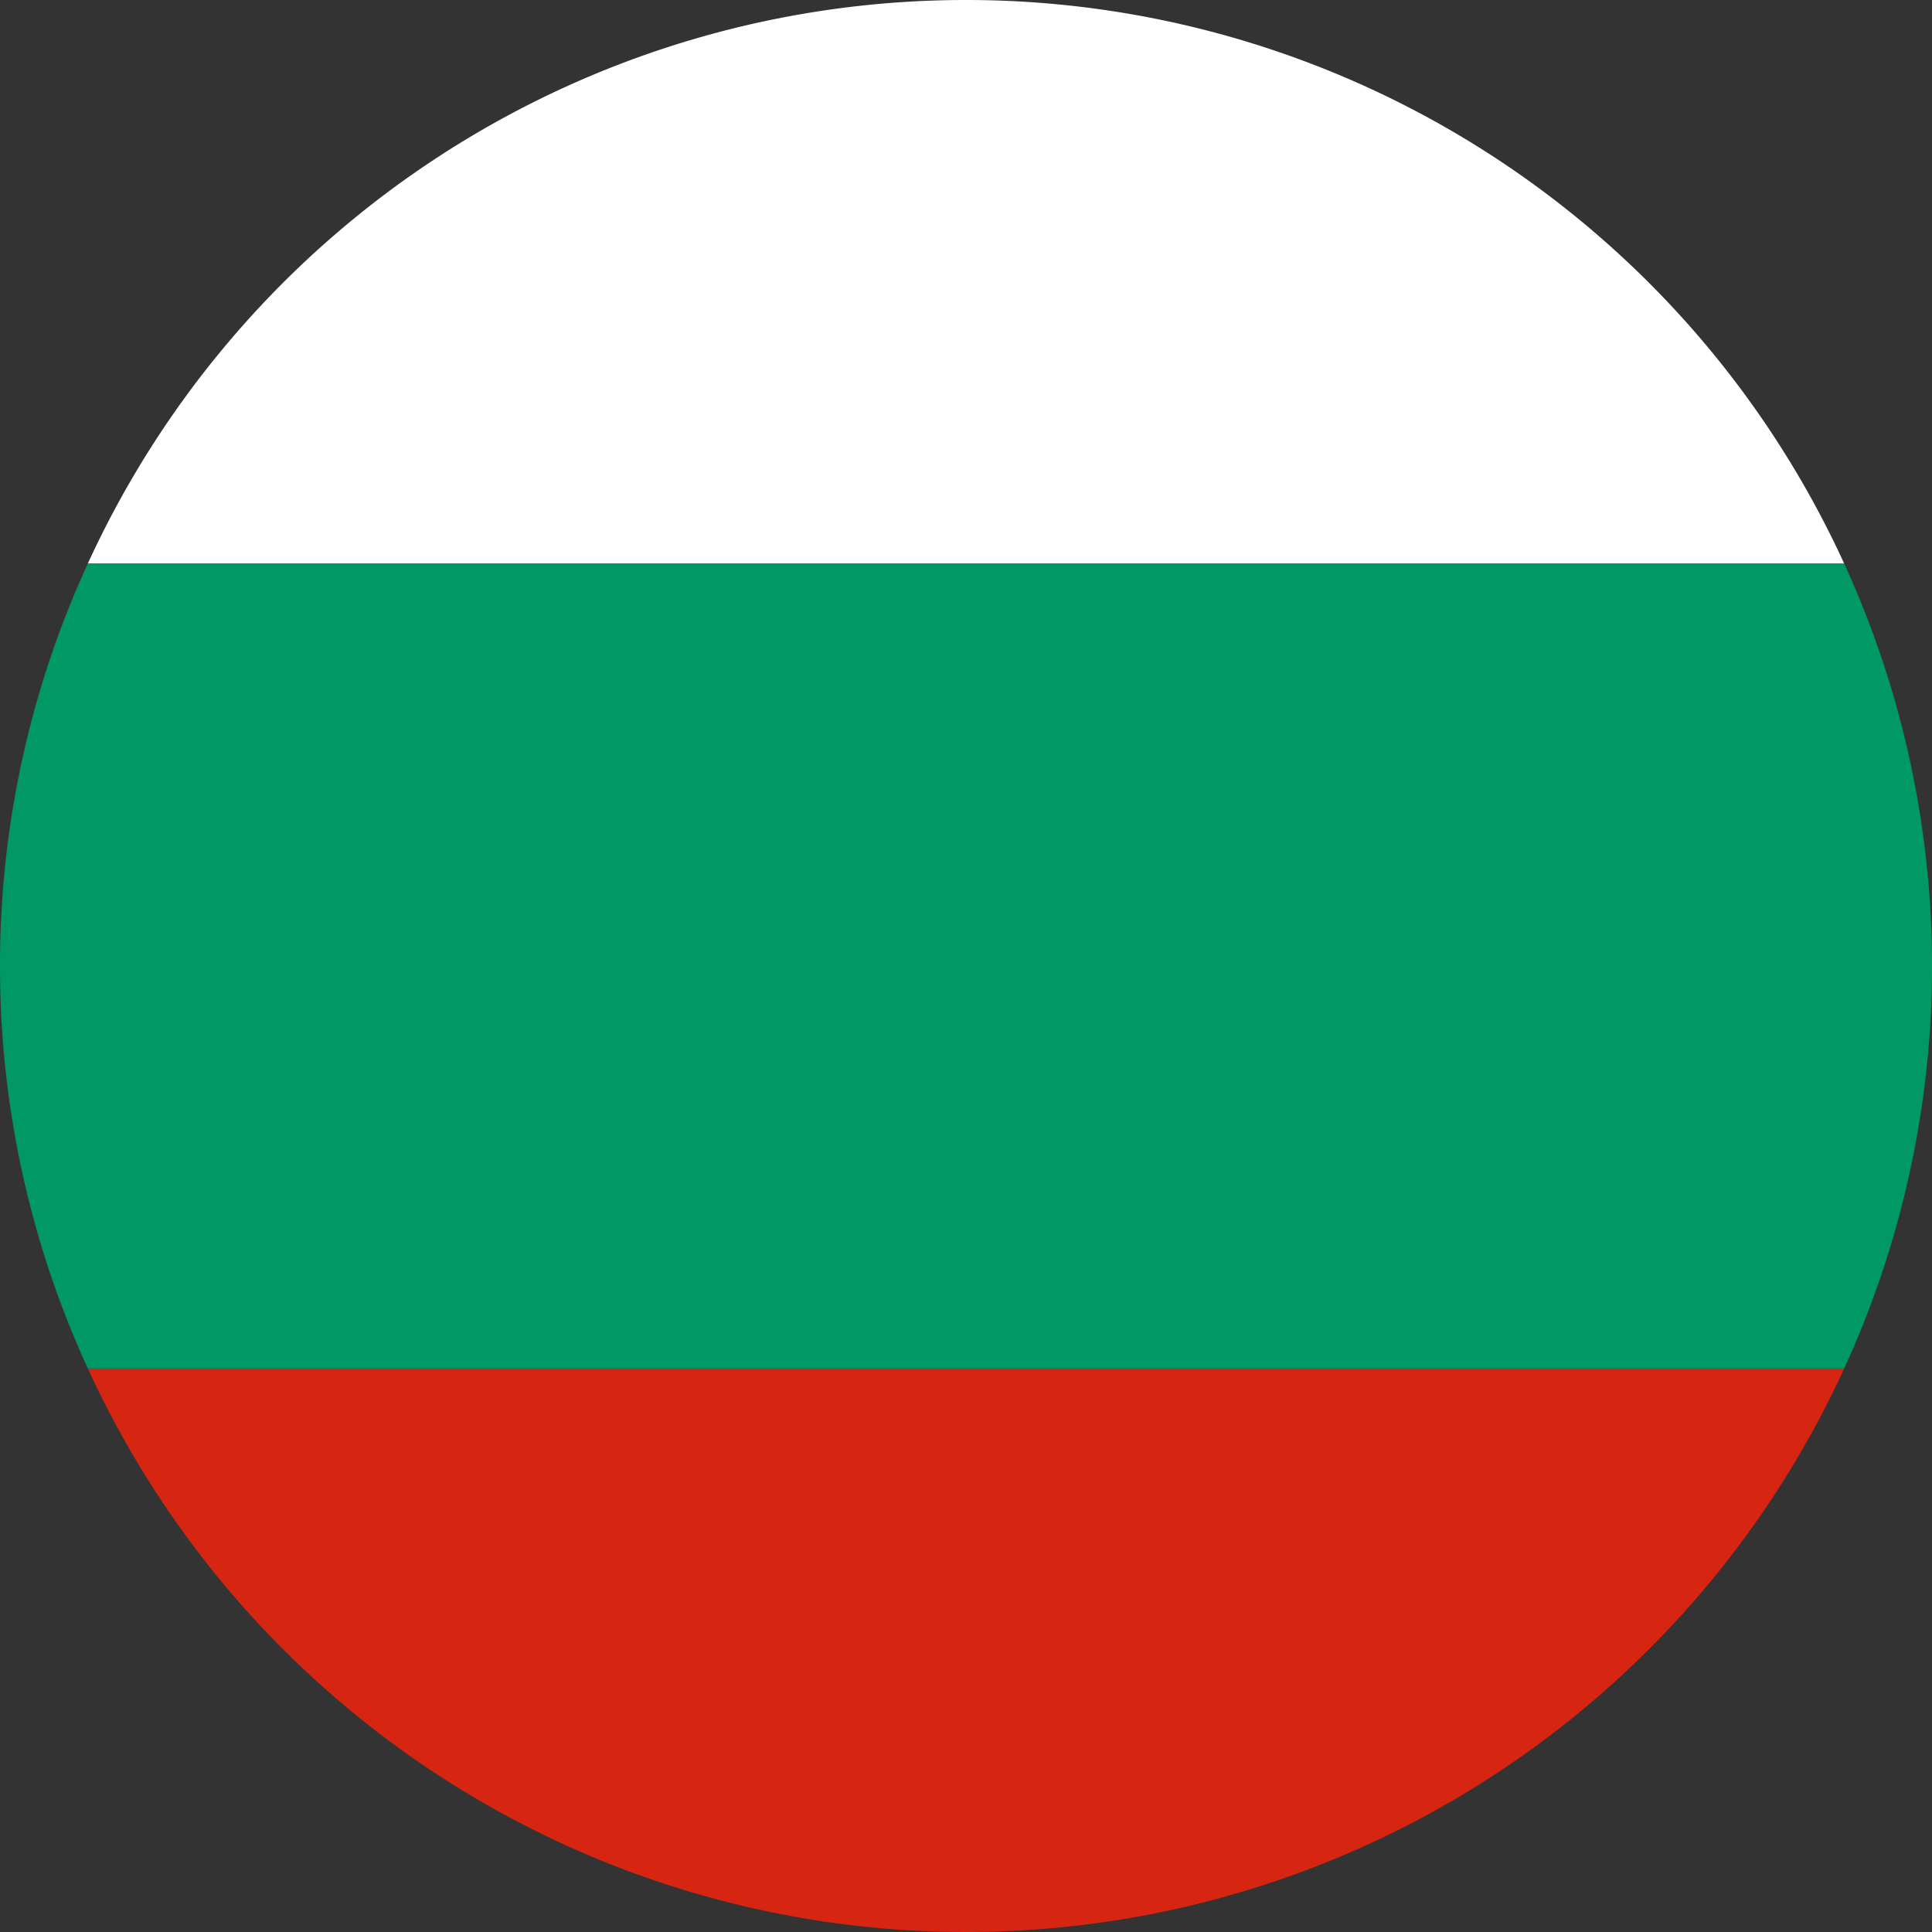 <svg id="Layer_1" data-name="Layer 1" xmlns="http://www.w3.org/2000/svg" viewBox="0 0 126.03 126.03"><rect x="0" y="0" width="126.03" height="126.03" fill="#333333" stroke="none"/><defs><style>.cls-1{fill:#d62612;}.cls-2{fill:#fff;}.cls-3{fill:#096;}</style></defs><path class="cls-1" d="M64.15,126.93a63,63,0,0,0,57.28-36.76H6.86A63,63,0,0,0,64.15,126.93Z" transform="translate(-1.13 -0.9)"/><path class="cls-2" d="M64.15.9A63,63,0,0,0,6.86,37.66H121.43A63,63,0,0,0,64.15.9Z" transform="translate(-1.13 -0.9)"/><path class="cls-3" d="M1.13,63.91A62.78,62.78,0,0,0,6.86,90.17H121.43a63,63,0,0,0,0-52.51H6.86A62.73,62.73,0,0,0,1.13,63.91Z" transform="translate(-1.13 -0.9)"/></svg>